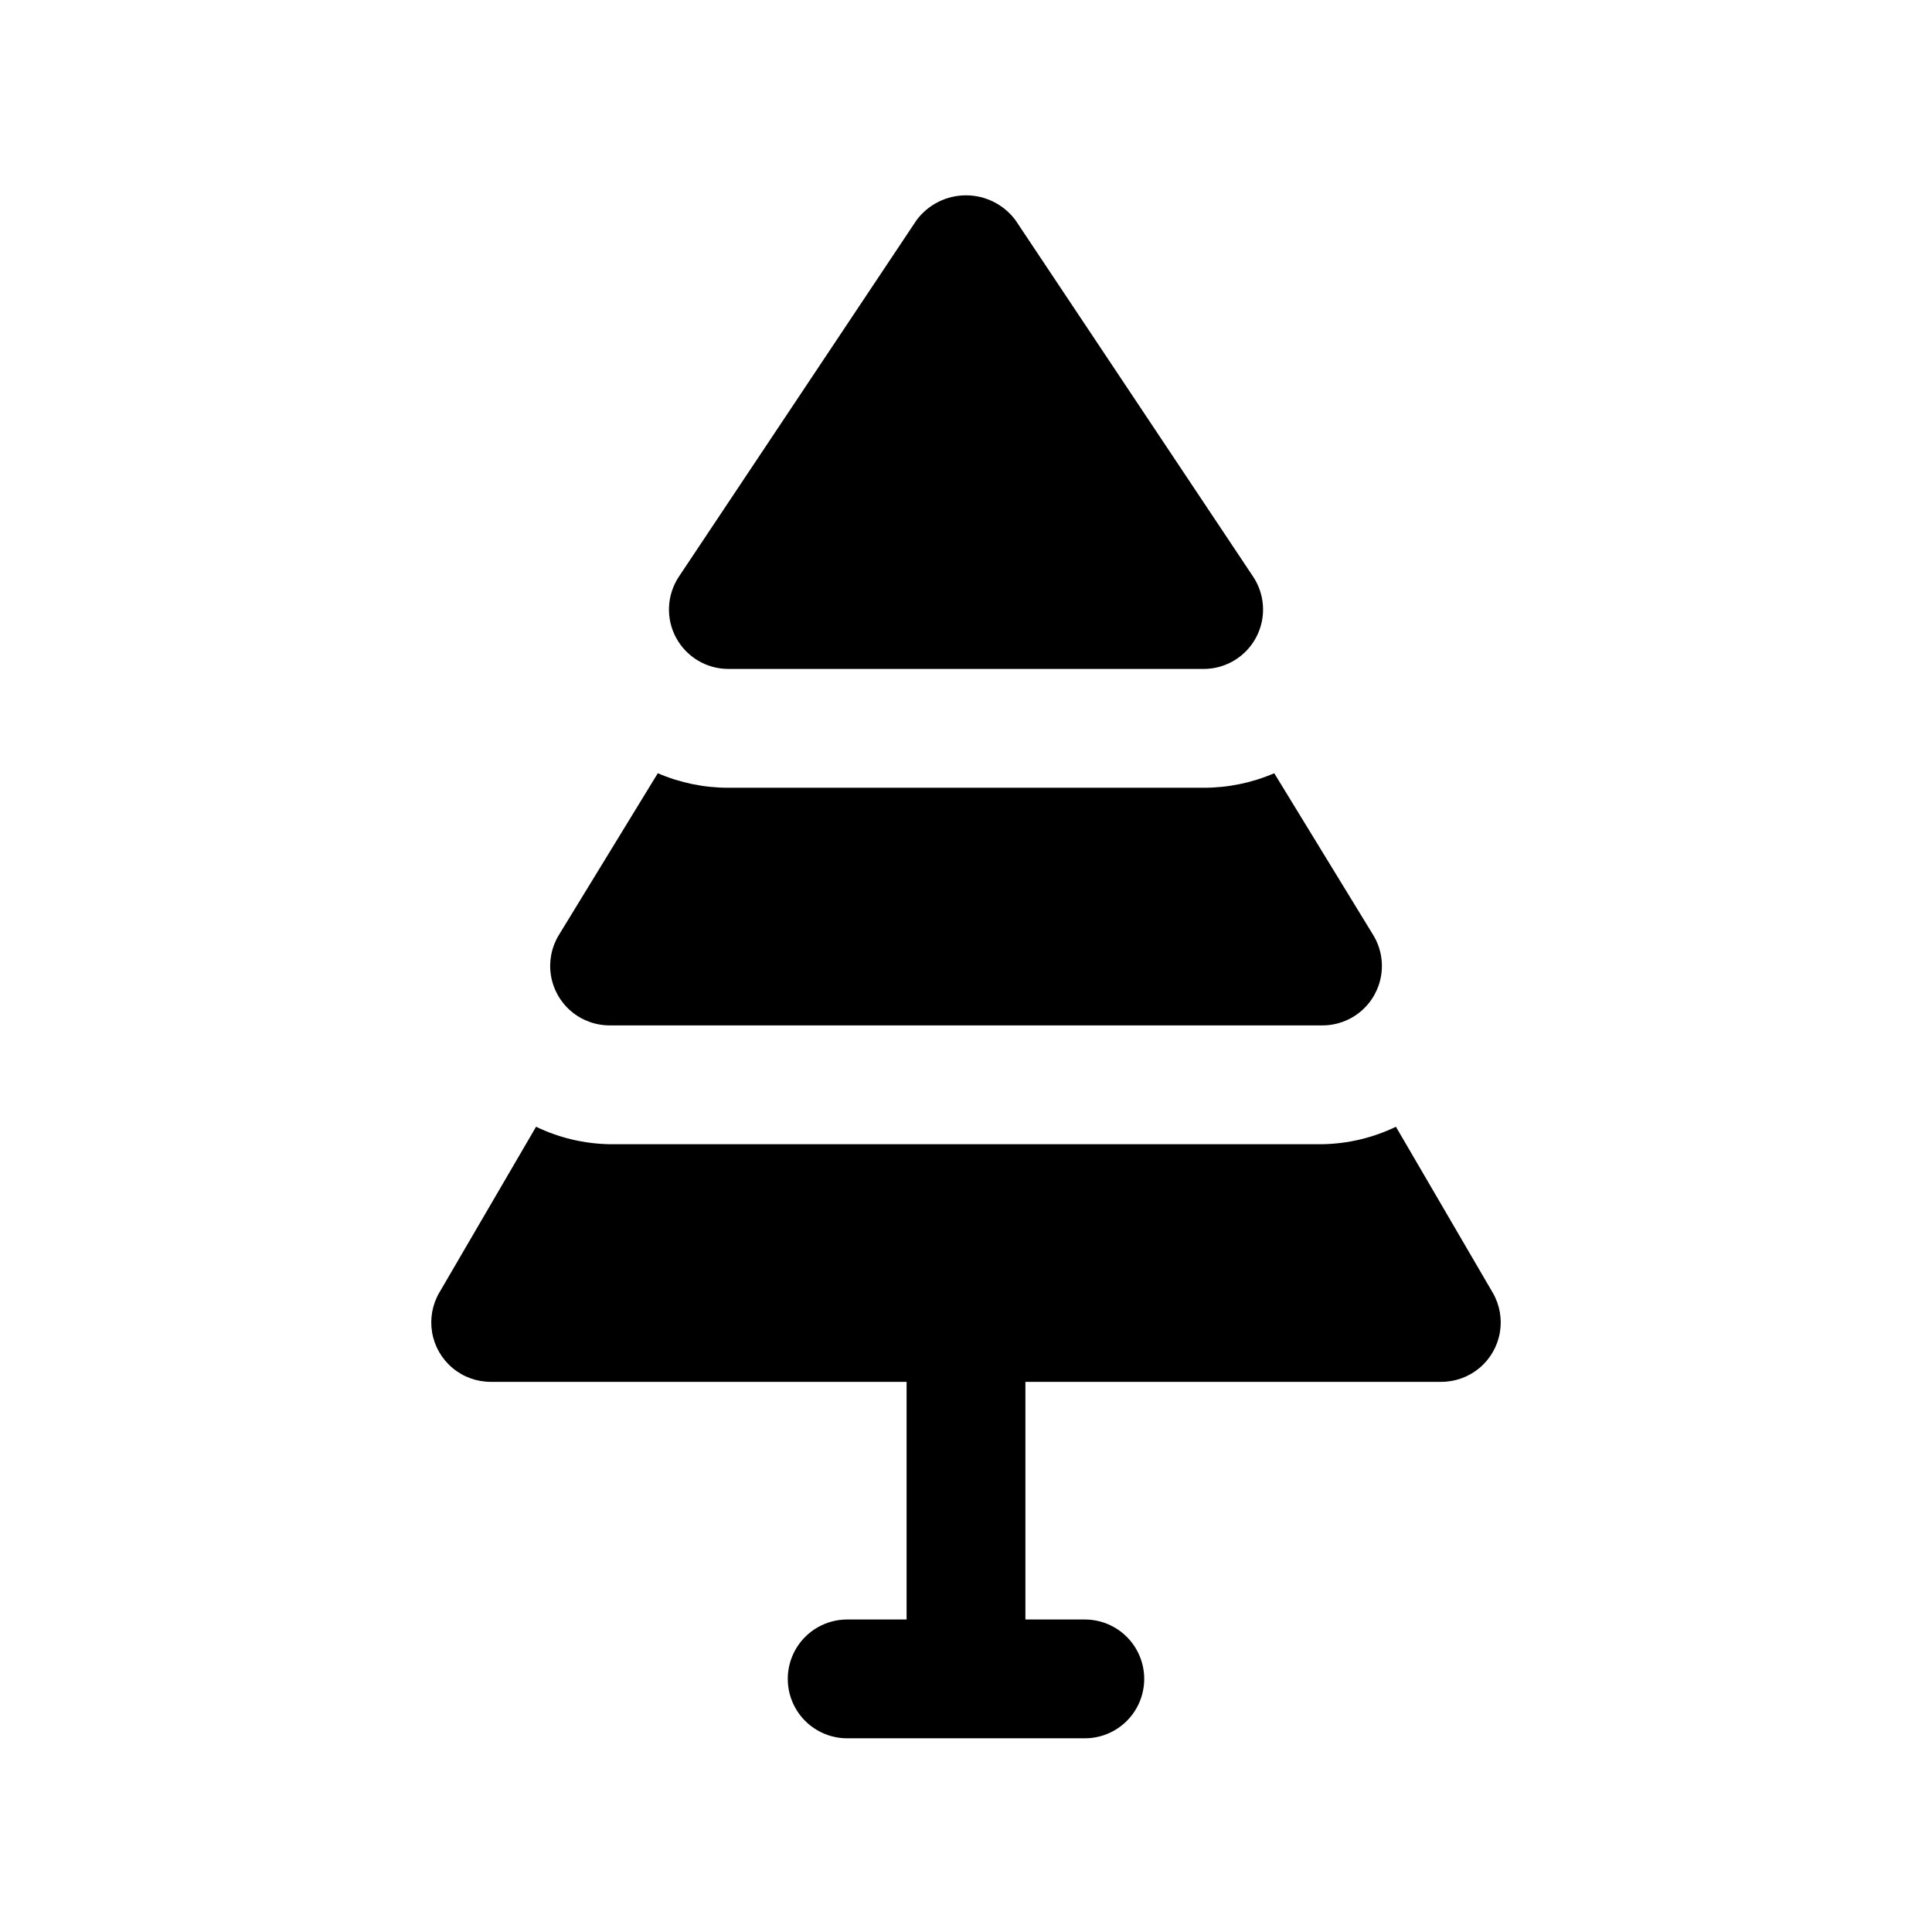 <?xml version="1.0" encoding="UTF-8"?>
<!-- Uploaded to: ICON Repo, www.iconrepo.com, Generator: ICON Repo Mixer Tools -->
<svg fill="#000000" width="800px" height="800px" version="1.1" viewBox="144 144 512 512" xmlns="http://www.w3.org/2000/svg">
 <path d="m323.14 312.96c-1.344-2.512-1.977-5.344-1.84-8.188 0.141-2.848 1.047-5.602 2.625-7.973l62.977-94.465c3.086-4.137 7.941-6.57 13.098-6.57 5.16 0 10.016 2.434 13.102 6.57l62.977 94.465c2.117 3.176 3.008 7.016 2.508 10.801-0.504 3.785-2.363 7.258-5.234 9.773-2.871 2.516-6.559 3.902-10.375 3.902h-125.95c-2.852 0-5.648-0.773-8.094-2.238-2.445-1.465-4.445-3.566-5.789-6.078zm216.42 173.57-25.625-43.926v-0.004c-6.082 2.934-12.723 4.512-19.473 4.629h-188.93c-6.75-0.121-13.391-1.699-19.469-4.629l-25.625 43.926h-0.004c-1.871 3.203-2.547 6.969-1.914 10.625 0.633 3.656 2.539 6.973 5.379 9.359 2.84 2.391 6.434 3.699 10.145 3.695h110.21v62.977h-15.742c-5.625 0-10.824 3-13.637 7.871-2.812 4.871-2.812 10.875 0 15.746 2.812 4.871 8.012 7.871 13.637 7.871h62.977c5.625 0 10.82-3 13.633-7.871 2.812-4.871 2.812-10.875 0-15.746-2.812-4.871-8.008-7.871-13.633-7.871h-15.746v-62.977h110.21c3.711 0 7.305-1.309 10.145-3.695s4.742-5.703 5.379-9.359c0.633-3.656-0.043-7.418-1.914-10.621zm-234.02-70.789h188.93c3.75-0.004 7.371-1.34 10.223-3.773 2.848-2.434 4.738-5.801 5.328-9.5 0.59-3.703-0.16-7.492-2.113-10.688l-26.219-42.863h0.004c-5.91 2.543-12.277 3.852-18.707 3.848h-125.95c-6.434 0.004-12.801-1.305-18.711-3.848l-26.215 42.863c-1.953 3.195-2.699 6.984-2.109 10.688 0.59 3.699 2.477 7.066 5.328 9.5 2.848 2.434 6.473 3.769 10.219 3.773z"/>
</svg>